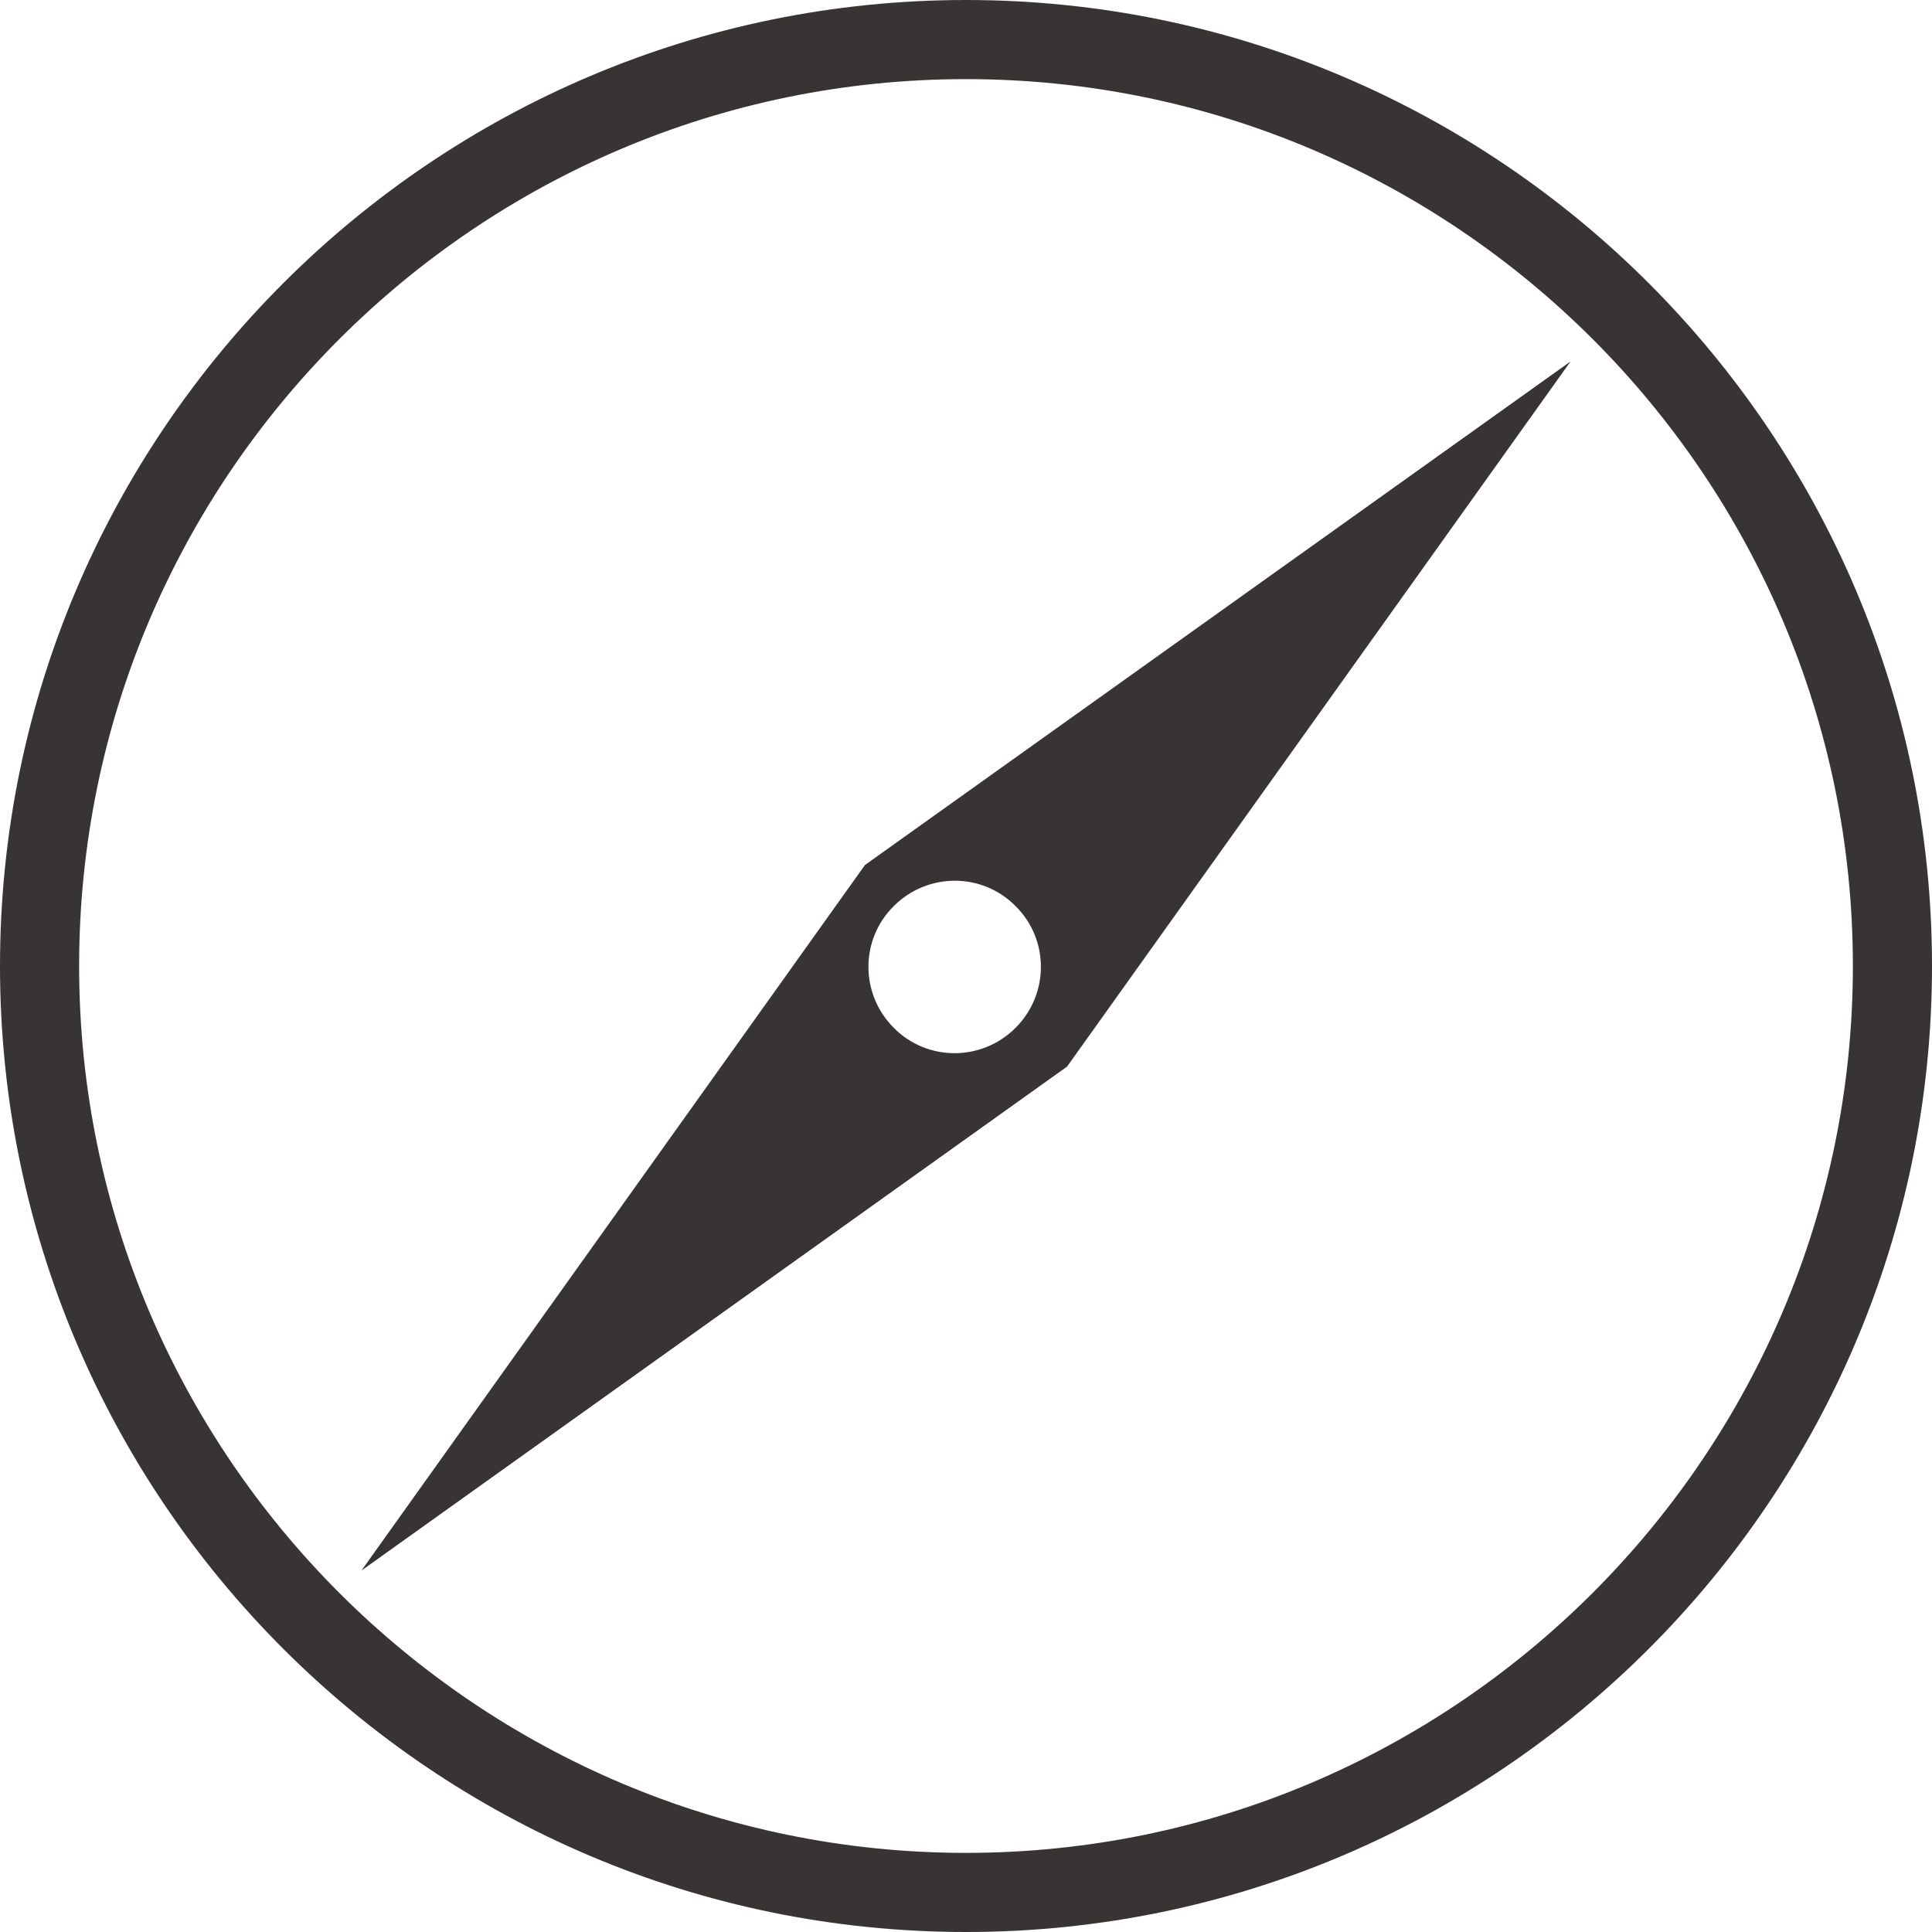 <?xml version="1.0" encoding="utf-8"?>
<!-- Generator: Adobe Illustrator 18.0.0, SVG Export Plug-In . SVG Version: 6.00 Build 0)  -->
<!DOCTYPE svg PUBLIC "-//W3C//DTD SVG 1.1//EN" "http://www.w3.org/Graphics/SVG/1.1/DTD/svg11.dtd">
<svg version="1.1" id="Layer_1" xmlns="http://www.w3.org/2000/svg" xmlns:xlink="http://www.w3.org/1999/xlink" x="0px" y="0px"
	 viewBox="0 0 503 503" enable-background="new 0 0 503 503" xml:space="preserve">
<g id="Touring">
	<path fill="#383434" d="M251.5,503C112.8,503,0,390.2,0,251.5S112.8,0,251.5,0S503,112.8,503,251.5S390.2,503,251.5,503z
		 M251.5,20.6c-127.3,0-230.9,103.6-230.9,230.9s103.6,230.9,230.9,230.9s230.9-103.6,230.9-230.9S378.8,20.6,251.5,20.6z"/>
	<path fill="#383434" d="M225.2,225.2L94.1,408.9l183.7-131.2L408.9,94.1L225.2,225.2z M264.4,267.6c-8.8,8.8-23,8.8-31.7,0
		c-8.8-8.8-8.8-23,0-31.7c8.8-8.8,23-8.8,31.7,0C273.2,244.6,273.2,258.8,264.4,267.6z"/>
</g>
<g id="child" display="none">
	<g display="inline">
		<path fill="#383434" d="M154.1,120.7c20.3,0,36.8-16.5,36.8-36.8s-16.5-36.8-36.8-36.8c-20.3,0-36.8,16.5-36.8,36.8
			S133.8,120.7,154.1,120.7z"/>
		<path fill="#383434" d="M241,174.5L241,174.5c-0.8-38.7-34.9-44.6-39.6-45.2v-0.1h-5.4h-37.5H156h-3h-2.4h-37.5h-5.4v0.1
			c-4.7,0.6-38.8,6.6-39.6,45.2h-0.1v116.2h0.1c0.1,8.7,7.2,15.7,15.9,15.7c8.7,0,15.8-7,15.9-15.7h0.1V186.8h7.7v277
			c0,0.5-0.1,1-0.1,1.6c0,11.9,9.6,21.5,21.5,21.5c11.9,0,21.5-9.6,21.5-21.5c0-0.5,0-1-0.1-1.5V305.2h2.4h3h2.4v158.7
			c0,0.5-0.1,1-0.1,1.5c0,11.9,9.6,21.5,21.5,21.5c11.9,0,21.5-9.6,21.5-21.5c0-0.5,0-1-0.1-1.5v-277h7.7v103.8h0.1
			c0.1,8.7,7.2,15.7,15.9,15.7c8.7,0,15.8-7,15.9-15.7h0.1V174.5z"/>
	</g>
	<path display="inline" fill="#383434" d="M342.8,226.1c0-14.6,11.9-26.5,26.5-26.5c14.6,0,26.5,11.9,26.5,26.5
		c0,14.6-11.9,26.5-26.5,26.5C354.7,252.6,342.8,240.7,342.8,226.1z M431.9,291.3L431.9,291.3c-0.6-27.8-25.1-32.1-28.5-32.6v0h-3.9
		h-27h-1.8h-2.2h-1.8h-27h-3.9v0c-3.4,0.5-28,4.7-28.5,32.6h0v67.8h0c0.1,6.3,5.2,11.3,11.4,11.3c6.3,0,11.4-5.1,11.4-11.3h0v-58.9
		h5.6v170c0,0.4-0.1,0.7-0.1,1.1c0,8.6,6.9,15.5,15.5,15.5c8.6,0,15.5-6.9,15.5-15.5c0-0.4,0-0.7-0.1-1.1V369.6h1.8h2.2h1.8v100.7
		c0,0.4-0.1,0.7-0.1,1.1c0,8.6,6.9,15.5,15.5,15.5c8.6,0,15.5-6.9,15.5-15.5c0-0.4,0-0.7-0.1-1.1V300.2h5.6v58.9h0
		c0.1,6.3,5.2,11.3,11.4,11.3c6.3,0,11.4-5.1,11.4-11.3h0V291.3z"/>
	<g display="inline">
		<rect x="356" y="16.4" fill="#383434" width="27.2" height="135.8"/>
		<rect x="301.7" y="70.8" fill="#383434" width="135.8" height="27.2"/>
	</g>
</g>
<g id="Cargo" display="none">
	<path display="inline" fill="#383434" d="M89.4,83.2c0-20.3,16.5-36.8,36.8-36.8c20.3,0,36.8,16.5,36.8,36.8S146.4,120,126.1,120
		C105.8,120,89.4,103.5,89.4,83.2z M213,173.8L213,173.8c-0.8-38.7-34.9-44.6-39.6-45.2v-0.1h-5.4h-37.5H128h-3h-2.4H85.1h-5.4v0.1
		c-4.7,0.6-38.8,6.6-39.6,45.2h-0.1V290h0.1c0.1,8.7,7.2,15.7,15.9,15.7c8.7,0,15.8-7,15.9-15.7h0.1V186.1h7.7v277
		c0,0.5-0.1,1-0.1,1.6c0,11.9,9.6,21.5,21.5,21.5s21.5-9.6,21.5-21.5c0-0.5,0-1-0.1-1.5V304.5h2.4h3h2.4v158.7c0,0.5-0.1,1-0.1,1.5
		c0,11.9,9.6,21.5,21.5,21.5c11.9,0,21.5-9.6,21.5-21.5c0-0.5,0-1-0.1-1.5v-277h7.7V290h0.1c0.1,8.7,7.2,15.7,15.9,15.7
		c8.7,0,15.8-7,15.9-15.7h0.1V173.8z"/>
	<rect x="349" y="15.8" display="inline" fill="#383434" width="27.2" height="135.8"/>
	<rect x="294.7" y="70.1" display="inline" fill="#383434" width="135.8" height="27.2"/>
	<path display="inline" fill="#383434" d="M377.9,260.2v34.3h-29.5v-34.3h-87.1v223.2h203.3V260.2H377.9z M334.7,336.3l25,50h-14.1
		v28.1h-22.2v-28.1h-13.7L334.7,336.3z M417,440.2H309.6v-8H417V440.2z M403,386.4v28.1h-22.2v-28.1h-13.7l25-50l25,50H403z"/>
</g>
<path id="Transport" display="none" fill="#383434" d="M422.4,289.5c-12.9-10.8-30.6-24.8-52.5-41.5c0.6-7.5,0.9-15.8,0.9-24.4
	c0-1-0.4-2-1.1-2.8c-0.7-0.7-1.7-1.1-2.8-1.1h-16.4c-1,0-2,0.4-2.8,1.1c-0.7,0.7-1.1,1.7-1.1,2.8c0,2.3,0,4.6,0.1,6.9
	c-29.9-22.4-56.8-41.9-63.9-47V94.3c0-0.4,0-0.7-0.1-1c0-1.9,0.1-3.8,0.1-5.7c0-47.6-13.5-86.1-30.1-86.1
	c-16.6,0-30.1,38.6-30.1,86.1c0,1.9,0,3.8,0.1,5.7c0,0.3-0.1,0.7-0.1,1v89.1c-6.8,4.9-33.9,24.6-64.1,47.1c0-2.3,0.1-4.6,0.1-6.9
	c0-1-0.4-2-1.1-2.8c-0.7-0.7-1.7-1.1-2.8-1.1h-16.4c-1,0-2,0.4-2.8,1.1c-0.7,0.7-1.1,1.7-1.1,2.8c0,8.6,0.3,16.9,0.9,24.4
	c-21.9,16.7-39.6,30.7-52.5,41.5C57,311,54.9,315.9,54.9,319.4v26.1c0,1.6,0.8,3,2.1,3.9c0.8,0.5,1.7,0.8,2.6,0.8
	c0.6,0,1.3-0.1,1.8-0.4l161.1-69.6v84.4c0,0.4,0,0.8,0.1,1.2c0.4,10,1.8,20,3.5,29.6c2.5,14,5.9,27.9,9.8,41.7
	c-23.7,17.3-63.7,47.3-63.7,51.7c0,6.3,0,12.5,0,12.5l73.7-31.6c0.5,1.5,1.1,2.9,1.7,4.4c1,2.4,3,7.5,5.1,7.5c1.9,0,3.6-3.9,4.5-6.1
	c0.9-2,1.6-3.9,2.3-6l74.1,31.8c0,0,0-6.3,0-12.5c0-4.4-40.5-34.7-64.1-52c3.9-13.7,7.3-27.5,9.7-41.4c2.4-13.5,4.4-27.9,3.4-41.9
	v-73.2l160.9,69.5c0.6,0.3,1.2,0.4,1.8,0.4c0.9,0,1.8-0.3,2.6-0.8c1.3-0.9,2.1-2.3,2.1-3.9v-26.1C450.2,315.9,448.1,311,422.4,289.5
	z"/>
<g id="Disability" display="none">
	<g display="inline">
		<path fill="#383434" d="M109.8,120.7c20.3,0,36.8-16.5,36.8-36.8s-16.5-36.8-36.8-36.8C89.5,47.1,73,63.6,73,83.9
			S89.5,120.7,109.8,120.7z"/>
		<path fill="#383434" d="M196.6,174.5L196.6,174.5c-0.8-38.7-34.9-44.6-39.6-45.2v-0.1h-5.4h-37.5h-2.4h-3h-2.4H68.8h-5.4v0.1
			c-4.7,0.6-38.8,6.6-39.6,45.2h-0.1v116.2h0.1c0.1,8.7,7.2,15.7,15.9,15.7c8.7,0,15.8-7,15.9-15.7h0.1V186.8h7.7v277
			c0,0.5-0.1,1-0.1,1.6c0,11.9,9.6,21.5,21.5,21.5s21.5-9.6,21.5-21.5c0-0.5,0-1-0.1-1.5V305.2h2.4h3h2.4v158.7c0,0.5-0.1,1-0.1,1.5
			c0,11.9,9.6,21.5,21.5,21.5c11.9,0,21.5-9.6,21.5-21.5c0-0.5,0-1-0.1-1.5v-277h7.7v103.8h0.1c0.1,8.7,7.2,15.7,15.9,15.7
			c8.7,0,15.8-7,15.9-15.7h0.1V174.5z"/>
	</g>
	<g display="inline">
		<rect x="311.7" y="16.4" fill="#383434" width="27.2" height="135.8"/>
		<rect x="257.3" y="70.8" fill="#383434" width="135.8" height="27.2"/>
	</g>
	<g display="inline">
		<g>
			<path fill="#383434" d="M324.6,245c15.6,0,28.2-12.6,28.2-28.2c0-15.6-12.6-28.2-28.2-28.2c-15.6,0-28.2,12.6-28.2,28.2
				C296.3,232.4,309,245,324.6,245z"/>
			<path fill="#383434" d="M415.1,378.1h-82.9c-13.5,0-24.9-9.7-26.1-23.3l-4.4-77.6c-0.7-13.6,9.6-25.3,23.3-26.1
				c13.6-0.8,25.2,9.8,26.1,23.3l1.6,26.8l47.8,0c6.5,0.3,11.6,5.2,11.6,11.6c0,6.4-5.2,11.2-11.6,11.6l-46.5,0l0.7,14.5h63.9
				c5,0.2,9.7,2.7,12.4,7.3l46.5,78.3c4,7.4,1.9,16.3-5.2,20.5c-7.1,4.2-16.4,1.5-20.5-5.2L415.1,378.1z"/>
			<path fill="#383434" d="M416.2,401.2c-5.4,36.7-37,65-75.2,65c-42,0-76-34-76-76c0-24.1,11.3-45.7,28.8-59.6l-1.3-23.4
				c-28.5,16.7-47.7,47.6-47.7,83c0,53.1,43,96.1,96.1,96.1c40.7,0,75.5-25.3,89.5-61L416.2,401.2z"/>
		</g>
	</g>
</g>
<g id="Sport" display="none">
	<path display="inline" fill="#383434" d="M374.7,215.4c-5.7,8.7-17.4,11-26.2,5.3l-64.1-42l-52.3,55.7l55.3,32.8c5,3,8.2,8,9,13.3
		c1,4.5,0.3,9.3-2.2,13.5l-48.9,82.4c-5.3,8.9-16.8,11.9-25.8,6.6c-8.9-5.3-11.9-16.8-6.6-25.8l39.7-66.9L188.5,252
		c-0.6-0.3-1.1-0.6-1.7-1l-0.9-0.5c-3.5-2.1-6-5.1-7.6-8.5c-5.4-9.7-4-22.4,4.2-31.2l68.3-72.7c9.8-10.4,25.6-11.5,36.1-2.8
		c0.3,0.2,0.6,0.4,0.9,0.6l81.2,53.3C377.9,195,380.4,206.7,374.7,215.4z M311.5,66.2c-18.4,0-33.3,14.9-33.3,33.3
		s14.9,33.3,33.3,33.3c18.4,0,33.3-14.9,33.3-33.3S329.9,66.2,311.5,66.2z M109.1,256.9c-49.7,0-90,40.3-90,90c0,49.7,40.3,90,90,90
		c49.7,0,90-40.3,90-90C199.1,297.3,158.8,256.9,109.1,256.9z M109.1,417.6c-39,0-70.6-31.6-70.6-70.6c0-39,31.6-70.6,70.6-70.6
		c39,0,70.6,31.6,70.6,70.6C179.7,386,148.1,417.6,109.1,417.6z M396.4,256.9c-49.7,0-90,40.3-90,90c0,49.7,40.3,90,90,90
		c49.7,0,90-40.3,90-90C486.5,297.3,446.2,256.9,396.4,256.9z M396.4,417.6c-39,0-70.6-31.6-70.6-70.6c0-39,31.6-70.6,70.6-70.6
		c39,0,70.6,31.6,70.6,70.6C467,386,435.4,417.6,396.4,417.6z"/>
</g>
</svg>
